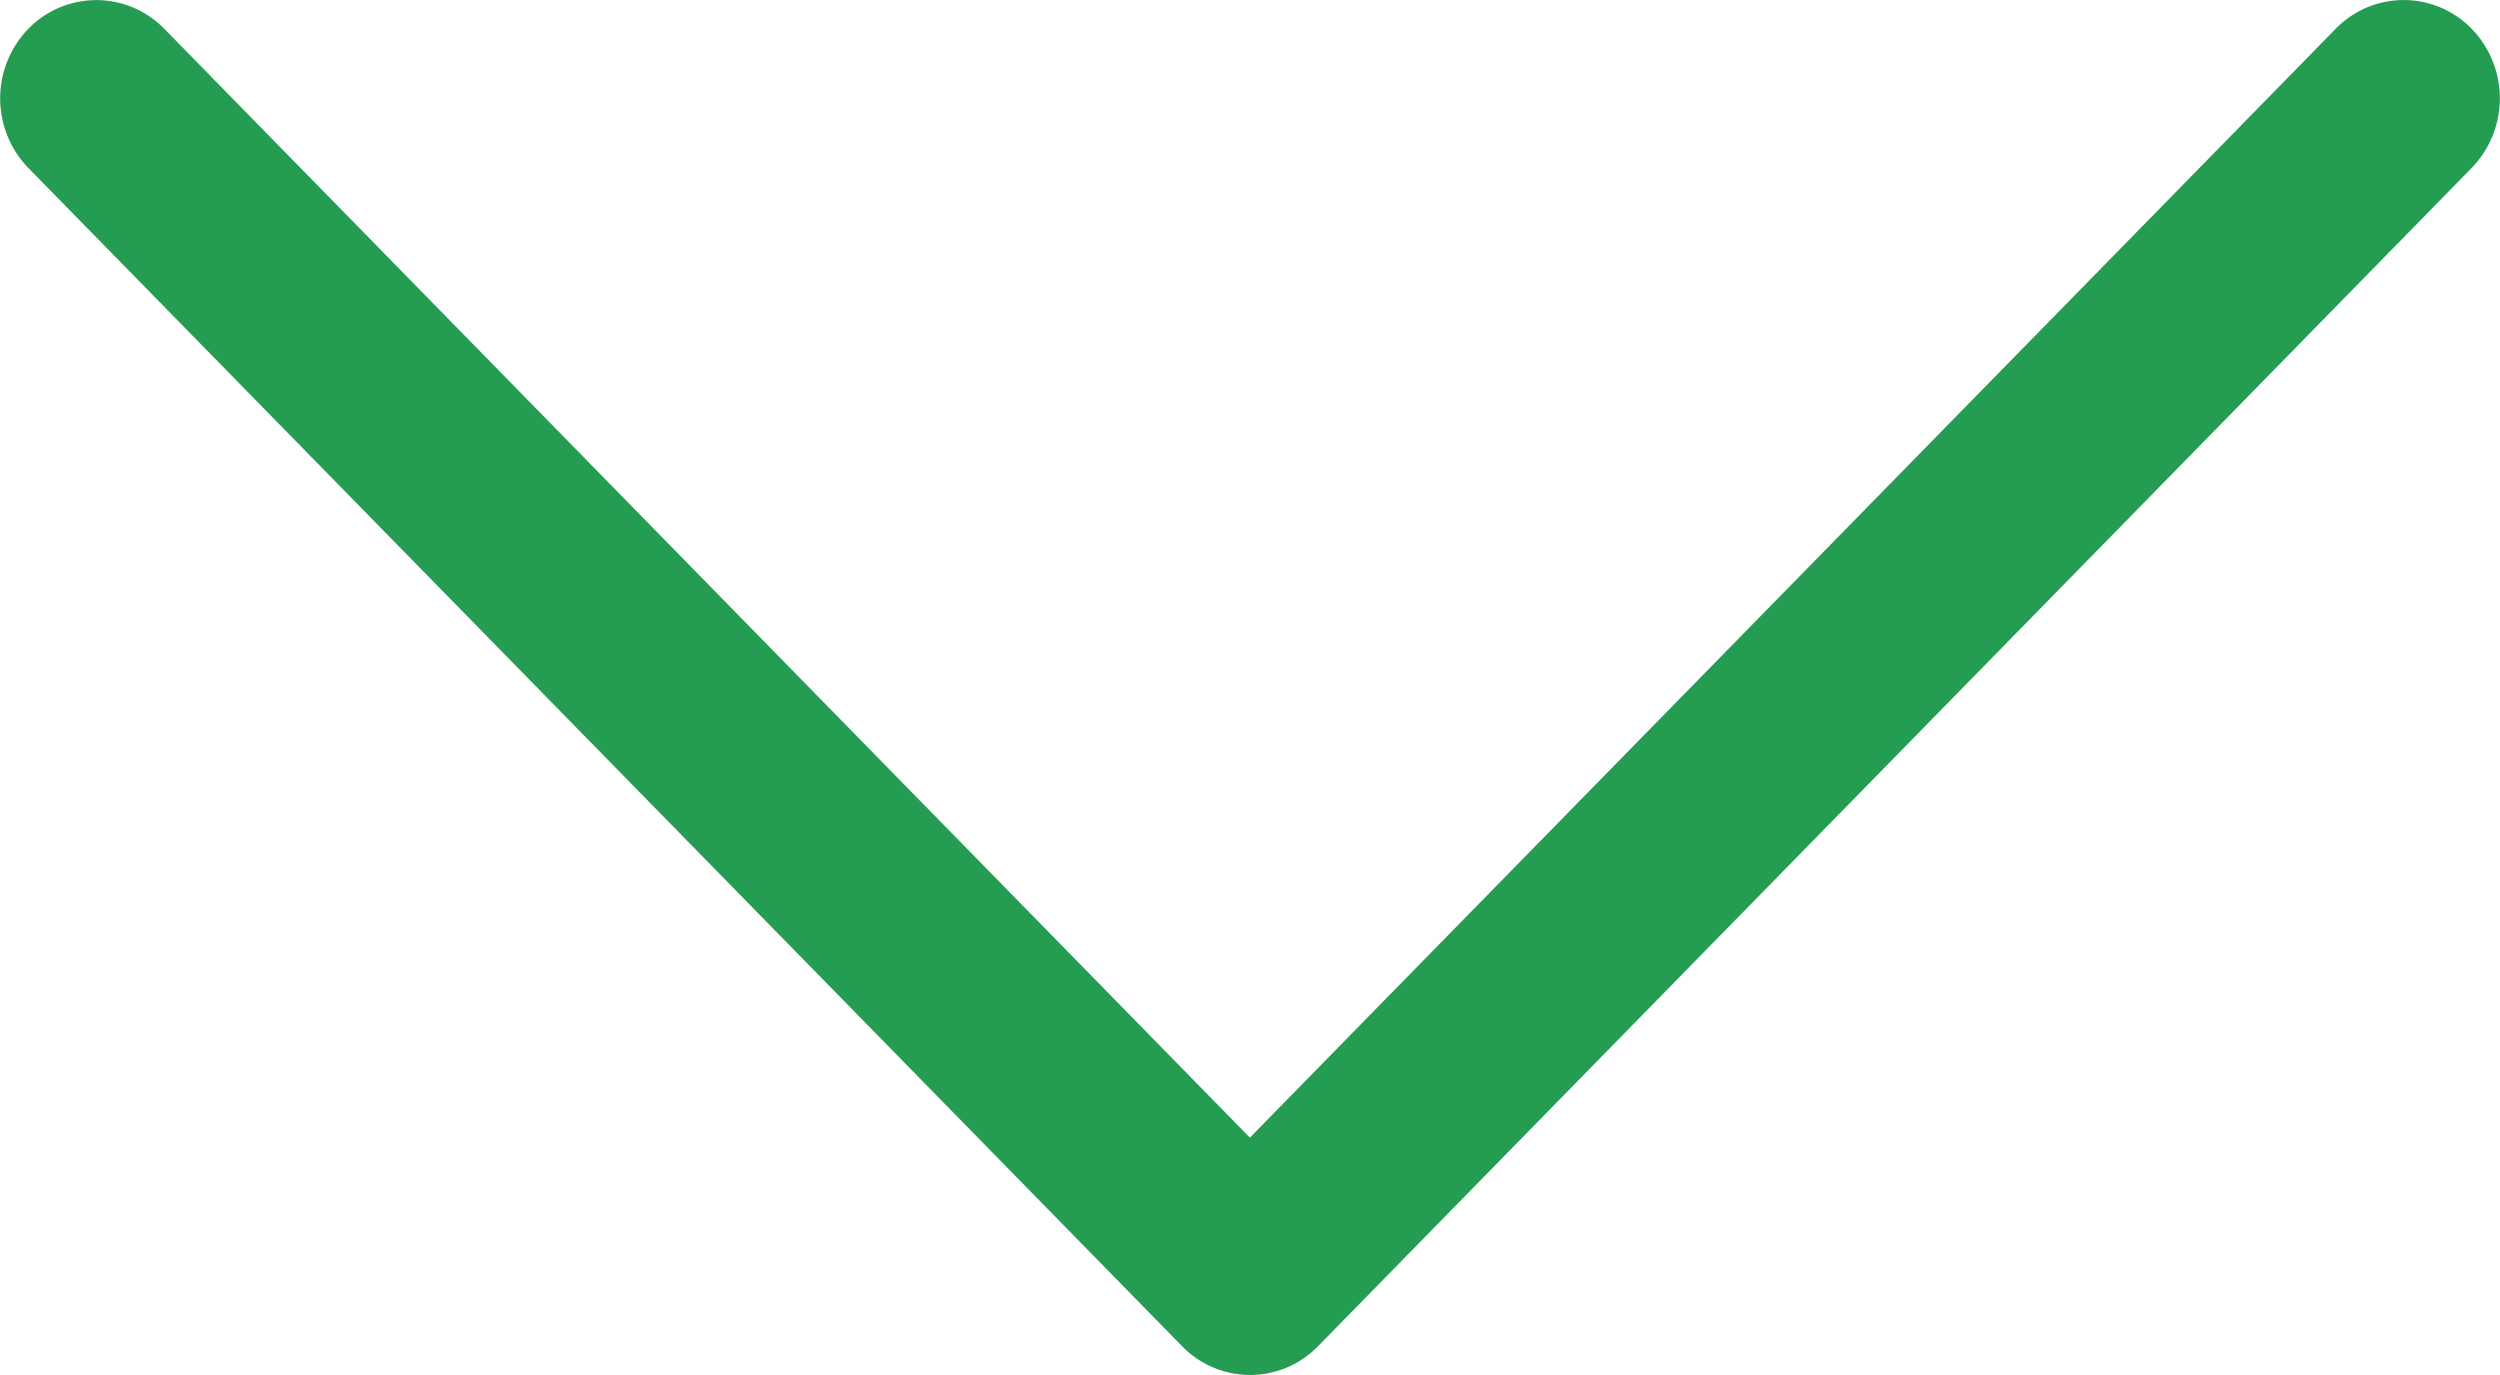 <svg id="chevron-down" xmlns="http://www.w3.org/2000/svg" width="20" height="11" viewBox="0 0 20 11">
  <path id="chevron-left" d="M4.73,1.725a.758.758,0,0,0,0,1.089L13.6,11.5,4.73,20.184a.759.759,0,0,0,0,1.089.8.8,0,0,0,1.112,0l9.426-9.23a.758.758,0,0,0,0-1.089L5.842,1.725a.8.8,0,0,0-1.112,0Z" transform="translate(21.499 -4.499) rotate(90)" fill="#249D52" fill-rule="evenodd"/>
</svg>
